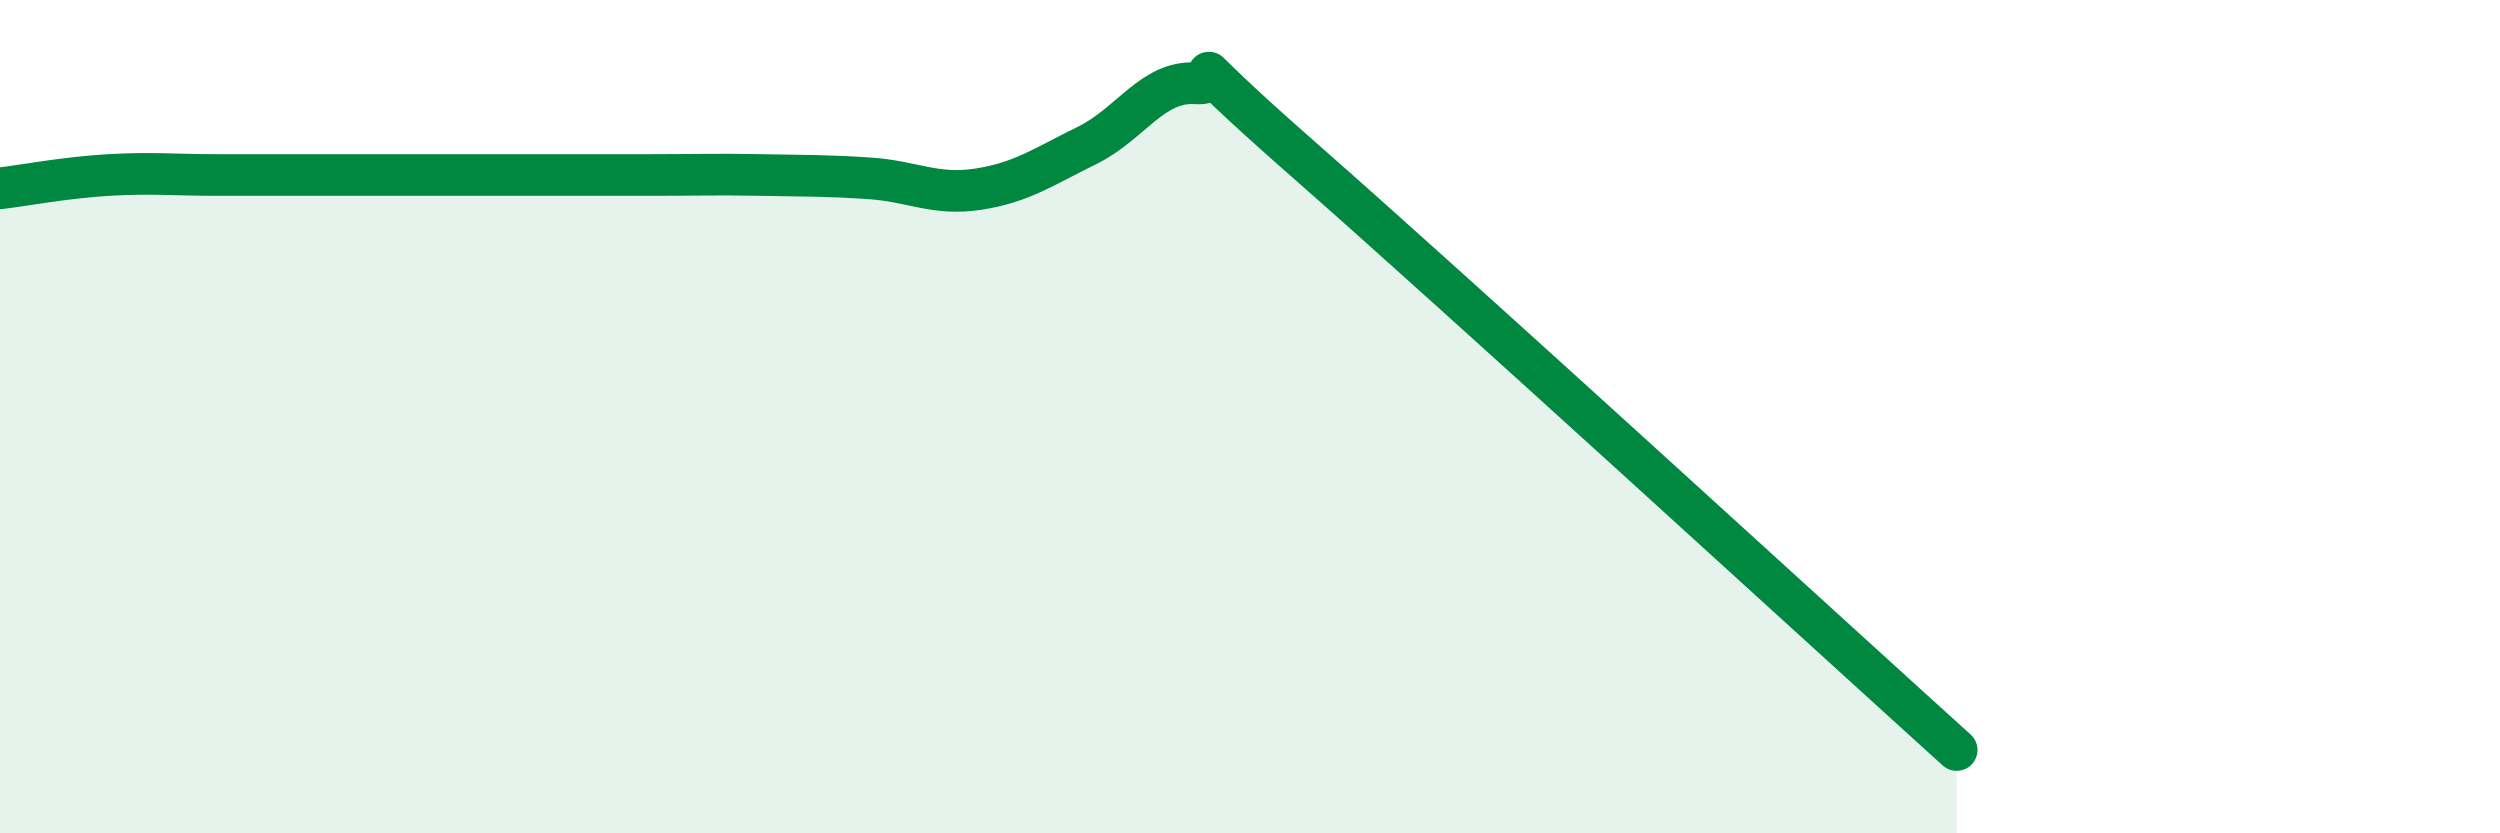 
    <svg width="60" height="20" viewBox="0 0 60 20" xmlns="http://www.w3.org/2000/svg">
      <path
        d="M 0,4.52 C 0.52,4.46 1.57,4.26 2.61,4.2 C 3.65,4.14 4.18,4.2 5.22,4.2 C 6.26,4.2 6.79,4.2 7.83,4.2 C 8.87,4.2 9.39,4.2 10.43,4.2 C 11.47,4.2 12,4.2 13.04,4.2 C 14.08,4.2 14.61,4.2 15.65,4.2 C 16.69,4.2 17.22,4.18 18.26,4.2 C 19.3,4.22 19.83,4.21 20.87,4.28 C 21.91,4.35 22.44,4.7 23.48,4.54 C 24.52,4.38 25.05,4 26.09,3.49 C 27.13,2.98 27.66,1.93 28.7,2 C 29.74,2.07 27.65,0.64 31.3,3.84 C 34.95,7.04 43.83,15.17 46.96,18L46.96 20L0 20Z"
        fill="#008740"
        opacity="0.1"
        stroke-linecap="round"
        stroke-linejoin="round"
      />
      <path
        d="M 0,4.52 C 0.52,4.46 1.57,4.26 2.61,4.2 C 3.65,4.14 4.18,4.2 5.22,4.2 C 6.26,4.2 6.79,4.2 7.83,4.2 C 8.87,4.2 9.39,4.2 10.43,4.2 C 11.47,4.2 12,4.2 13.04,4.2 C 14.08,4.2 14.61,4.2 15.65,4.2 C 16.69,4.2 17.22,4.18 18.26,4.2 C 19.3,4.22 19.83,4.21 20.87,4.28 C 21.91,4.35 22.44,4.7 23.48,4.54 C 24.52,4.38 25.05,4 26.09,3.49 C 27.13,2.98 27.66,1.93 28.7,2 C 29.74,2.07 27.65,0.64 31.3,3.84 C 34.95,7.04 43.83,15.17 46.96,18"
        stroke="#008740"
        stroke-width="1"
        fill="none"
        stroke-linecap="round"
        stroke-linejoin="round"
      />
    </svg>
  